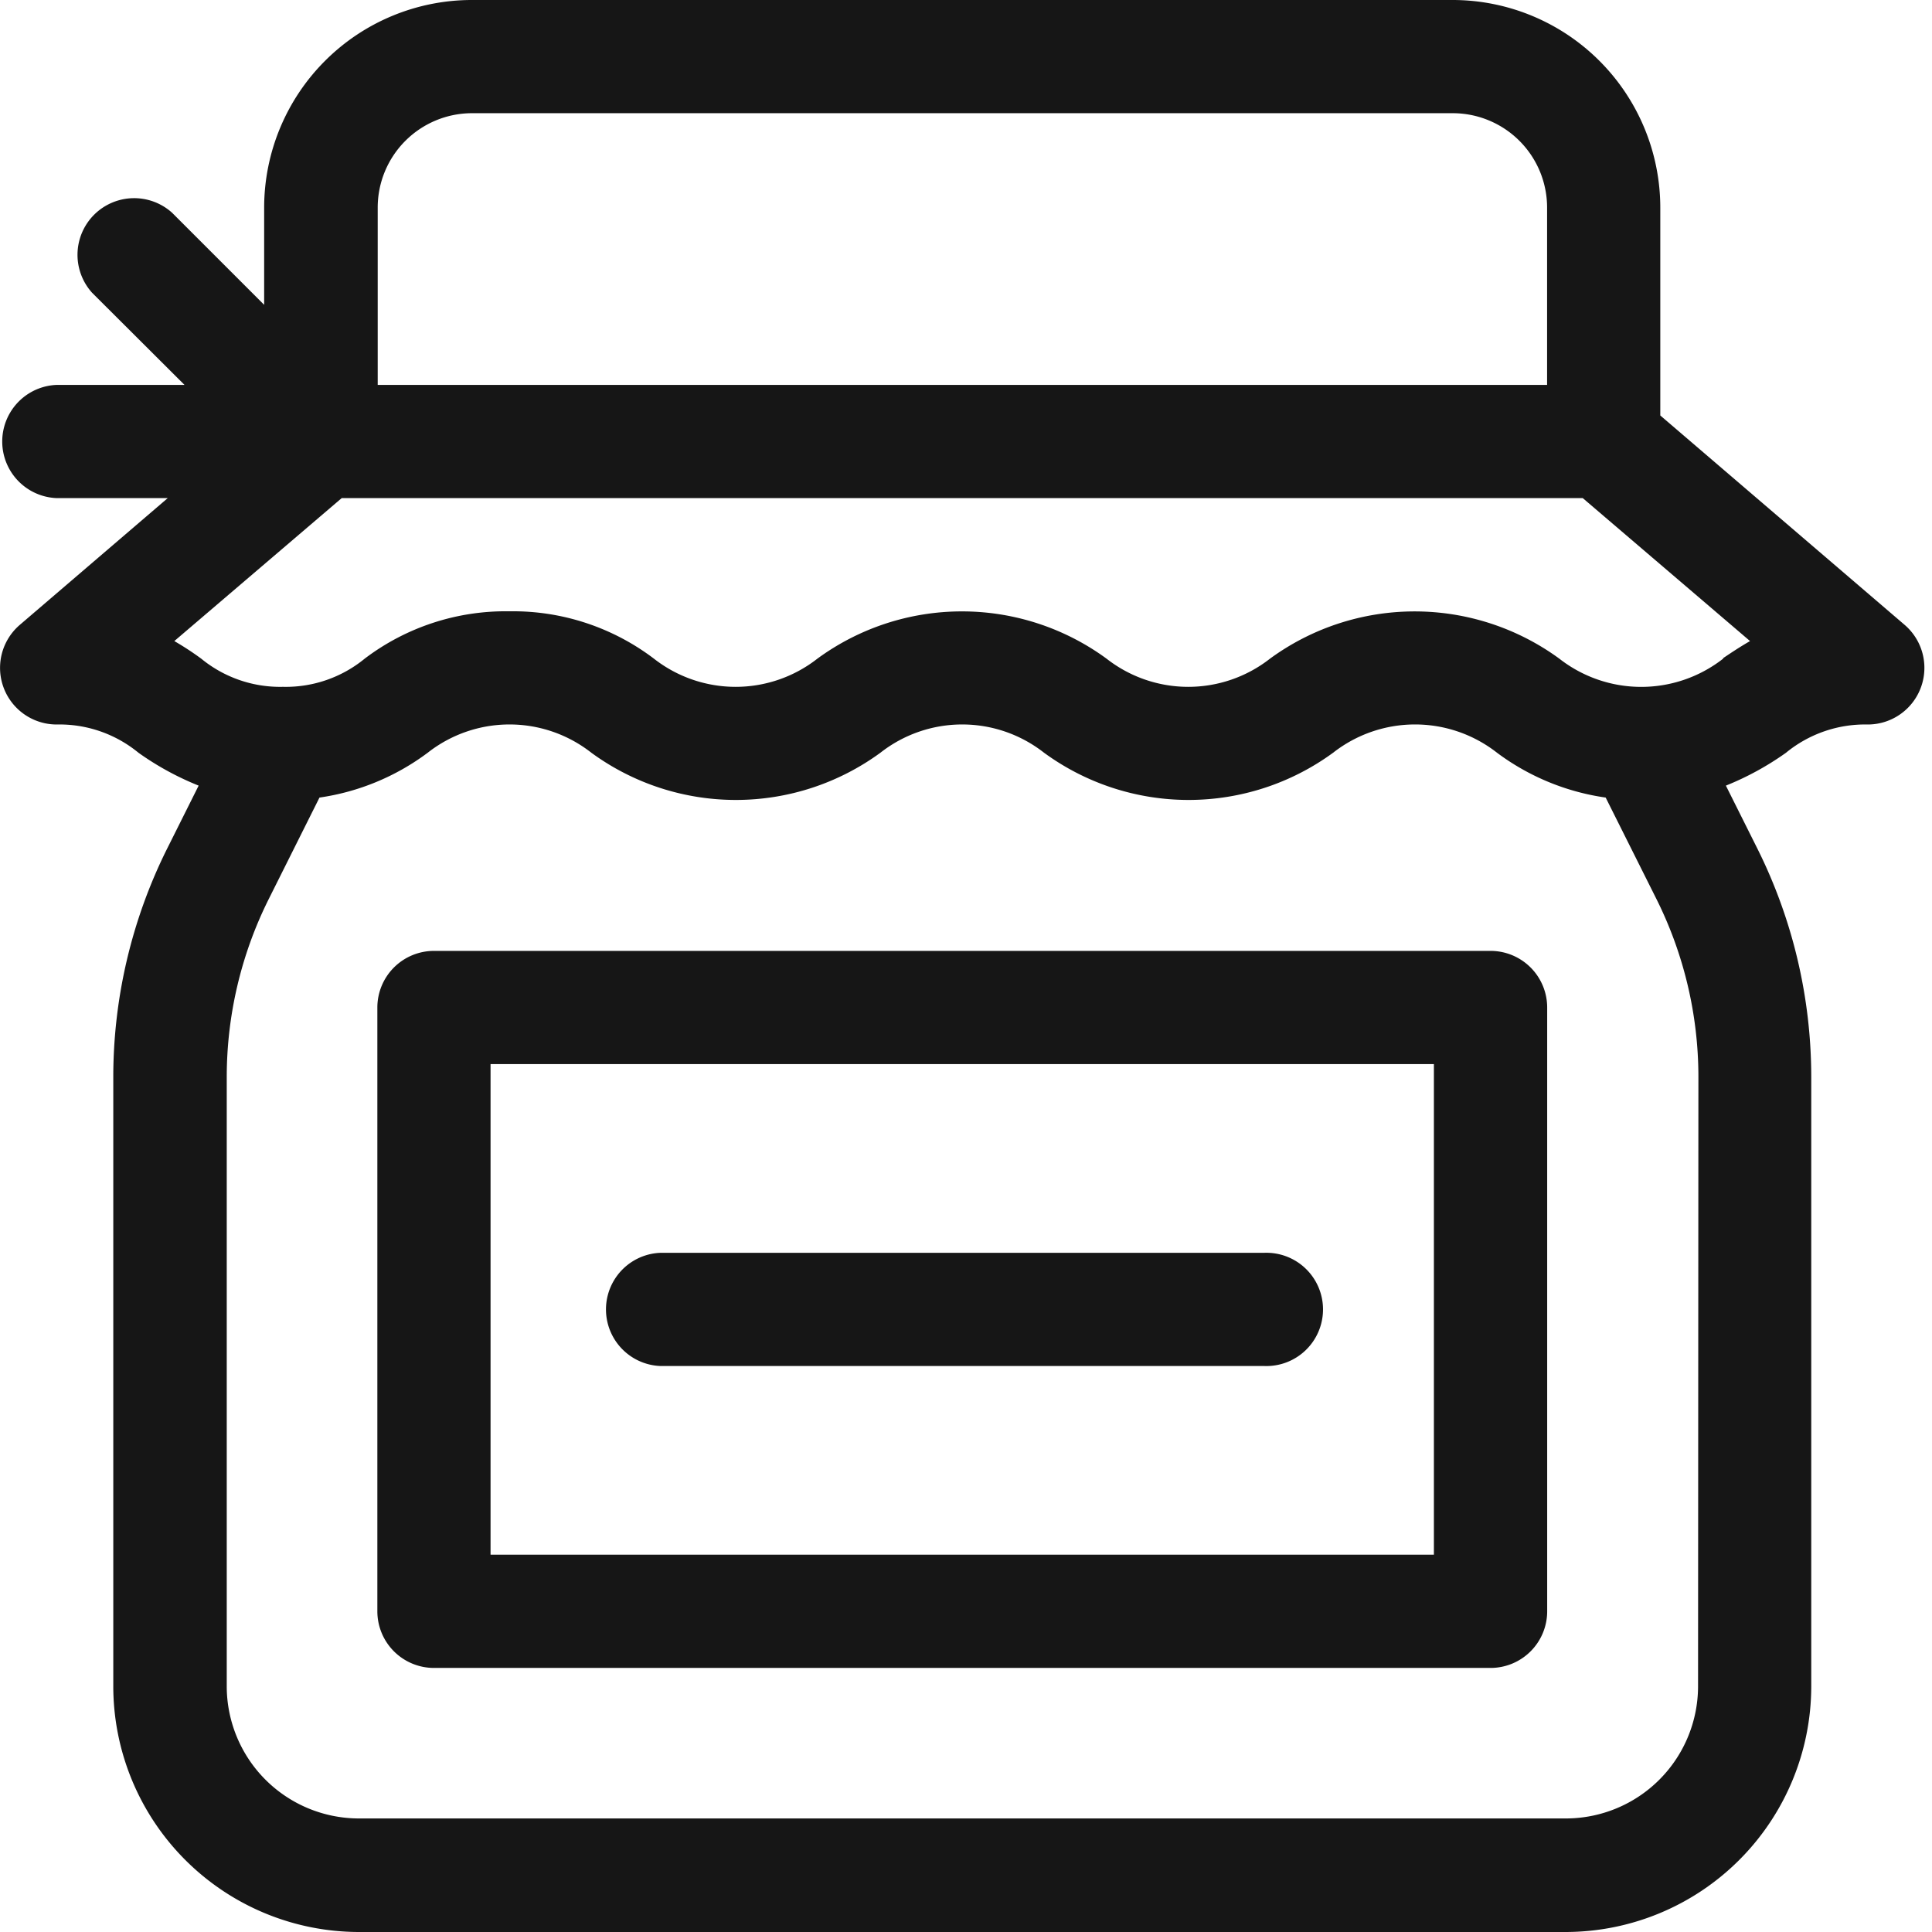 <svg xmlns="http://www.w3.org/2000/svg" xmlns:xlink="http://www.w3.org/1999/xlink" width="22" height="22" viewBox="0 0 22 22">
  <defs>
    <clipPath id="clip-path">
      <rect id="Rectangle_8" data-name="Rectangle 8" width="22" height="22" fill="#161616"/>
    </clipPath>
    <clipPath id="clip-przetwory">
      <rect width="22" height="22"/>
    </clipPath>
  </defs>
  <g id="przetwory" clip-path="url(#clip-przetwory)">
    <g id="przetwory-2" data-name="przetwory" clip-path="url(#clip-path)">
      <g id="butter-jar" transform="translate(-0.999)">
        <path id="Path_27314" data-name="Path 27314" d="M113.676,252H101.645a.645.645,0,0,0-.645.645v6.875a.645.645,0,0,0,.645.645h12.031a.645.645,0,0,0,.645-.645v-6.875a.645.645,0,0,0-.645-.645Zm-.645,6.875H102.289v-5.586h10.742Z" transform="translate(-95.704 -241.172)" fill="#161616"/>
        <path id="Path_27315" data-name="Path 27315" d="M22.688,7.116,19.905,4.731V2.363A2.366,2.366,0,0,0,17.542,0H6.37A2.366,2.366,0,0,0,4.007,2.363V3.471L2.959,2.423a.645.645,0,0,0-.911.911L3.1,4.383H1.644a.645.645,0,0,0,0,1.289H2.909L1.224,7.116a.645.645,0,0,0,.42,1.134,1.416,1.416,0,0,1,.931.321,3.289,3.289,0,0,0,.686.375l-.36.72a5.831,5.831,0,0,0-.612,2.594v6.947A2.8,2.8,0,0,0,5.081,22h13.75a2.8,2.8,0,0,0,2.793-2.793V12.26a5.83,5.83,0,0,0-.612-2.594l-.36-.72a3.3,3.3,0,0,0,.684-.374,1.42,1.42,0,0,1,.933-.322.645.645,0,0,0,.419-1.134ZM5.3,2.363A1.075,1.075,0,0,1,6.37,1.289H17.542a1.075,1.075,0,0,1,1.074,1.074v2.02H5.3ZM20.335,19.207a1.506,1.506,0,0,1-1.5,1.5H5.081a1.506,1.506,0,0,1-1.5-1.5V12.26a4.535,4.535,0,0,1,.476-2.018l.58-1.16A2.7,2.7,0,0,0,5.87,8.571a1.509,1.509,0,0,1,1.862,0,2.788,2.788,0,0,0,3.293,0,1.509,1.509,0,0,1,1.862,0,2.788,2.788,0,0,0,3.293,0,1.513,1.513,0,0,1,1.865,0,2.706,2.706,0,0,0,1.238.511l.58,1.159a4.536,4.536,0,0,1,.476,2.018ZM20.621,7.5a1.514,1.514,0,0,1-1.866,0,2.791,2.791,0,0,0-3.294,0,1.51,1.51,0,0,1-1.862,0,2.787,2.787,0,0,0-3.292,0,1.51,1.51,0,0,1-1.862,0A2.654,2.654,0,0,0,6.8,6.961,2.654,2.654,0,0,0,5.152,7.5a1.416,1.416,0,0,1-.931.321A1.416,1.416,0,0,1,3.29,7.5a3.338,3.338,0,0,0-.306-.2L4.89,5.672H19.022L20.927,7.3c-.112.064-.212.131-.306.194Z" fill="#161616"/>
        <path id="Path_27316" data-name="Path 27316" d="M161.645,333.289h6.875a.645.645,0,1,0,0-1.289h-6.875a.645.645,0,0,0,0,1.289Z" transform="translate(-153.126 -317.734)" fill="#161616"/>
      </g>
    </g>
  </g>
</svg>
